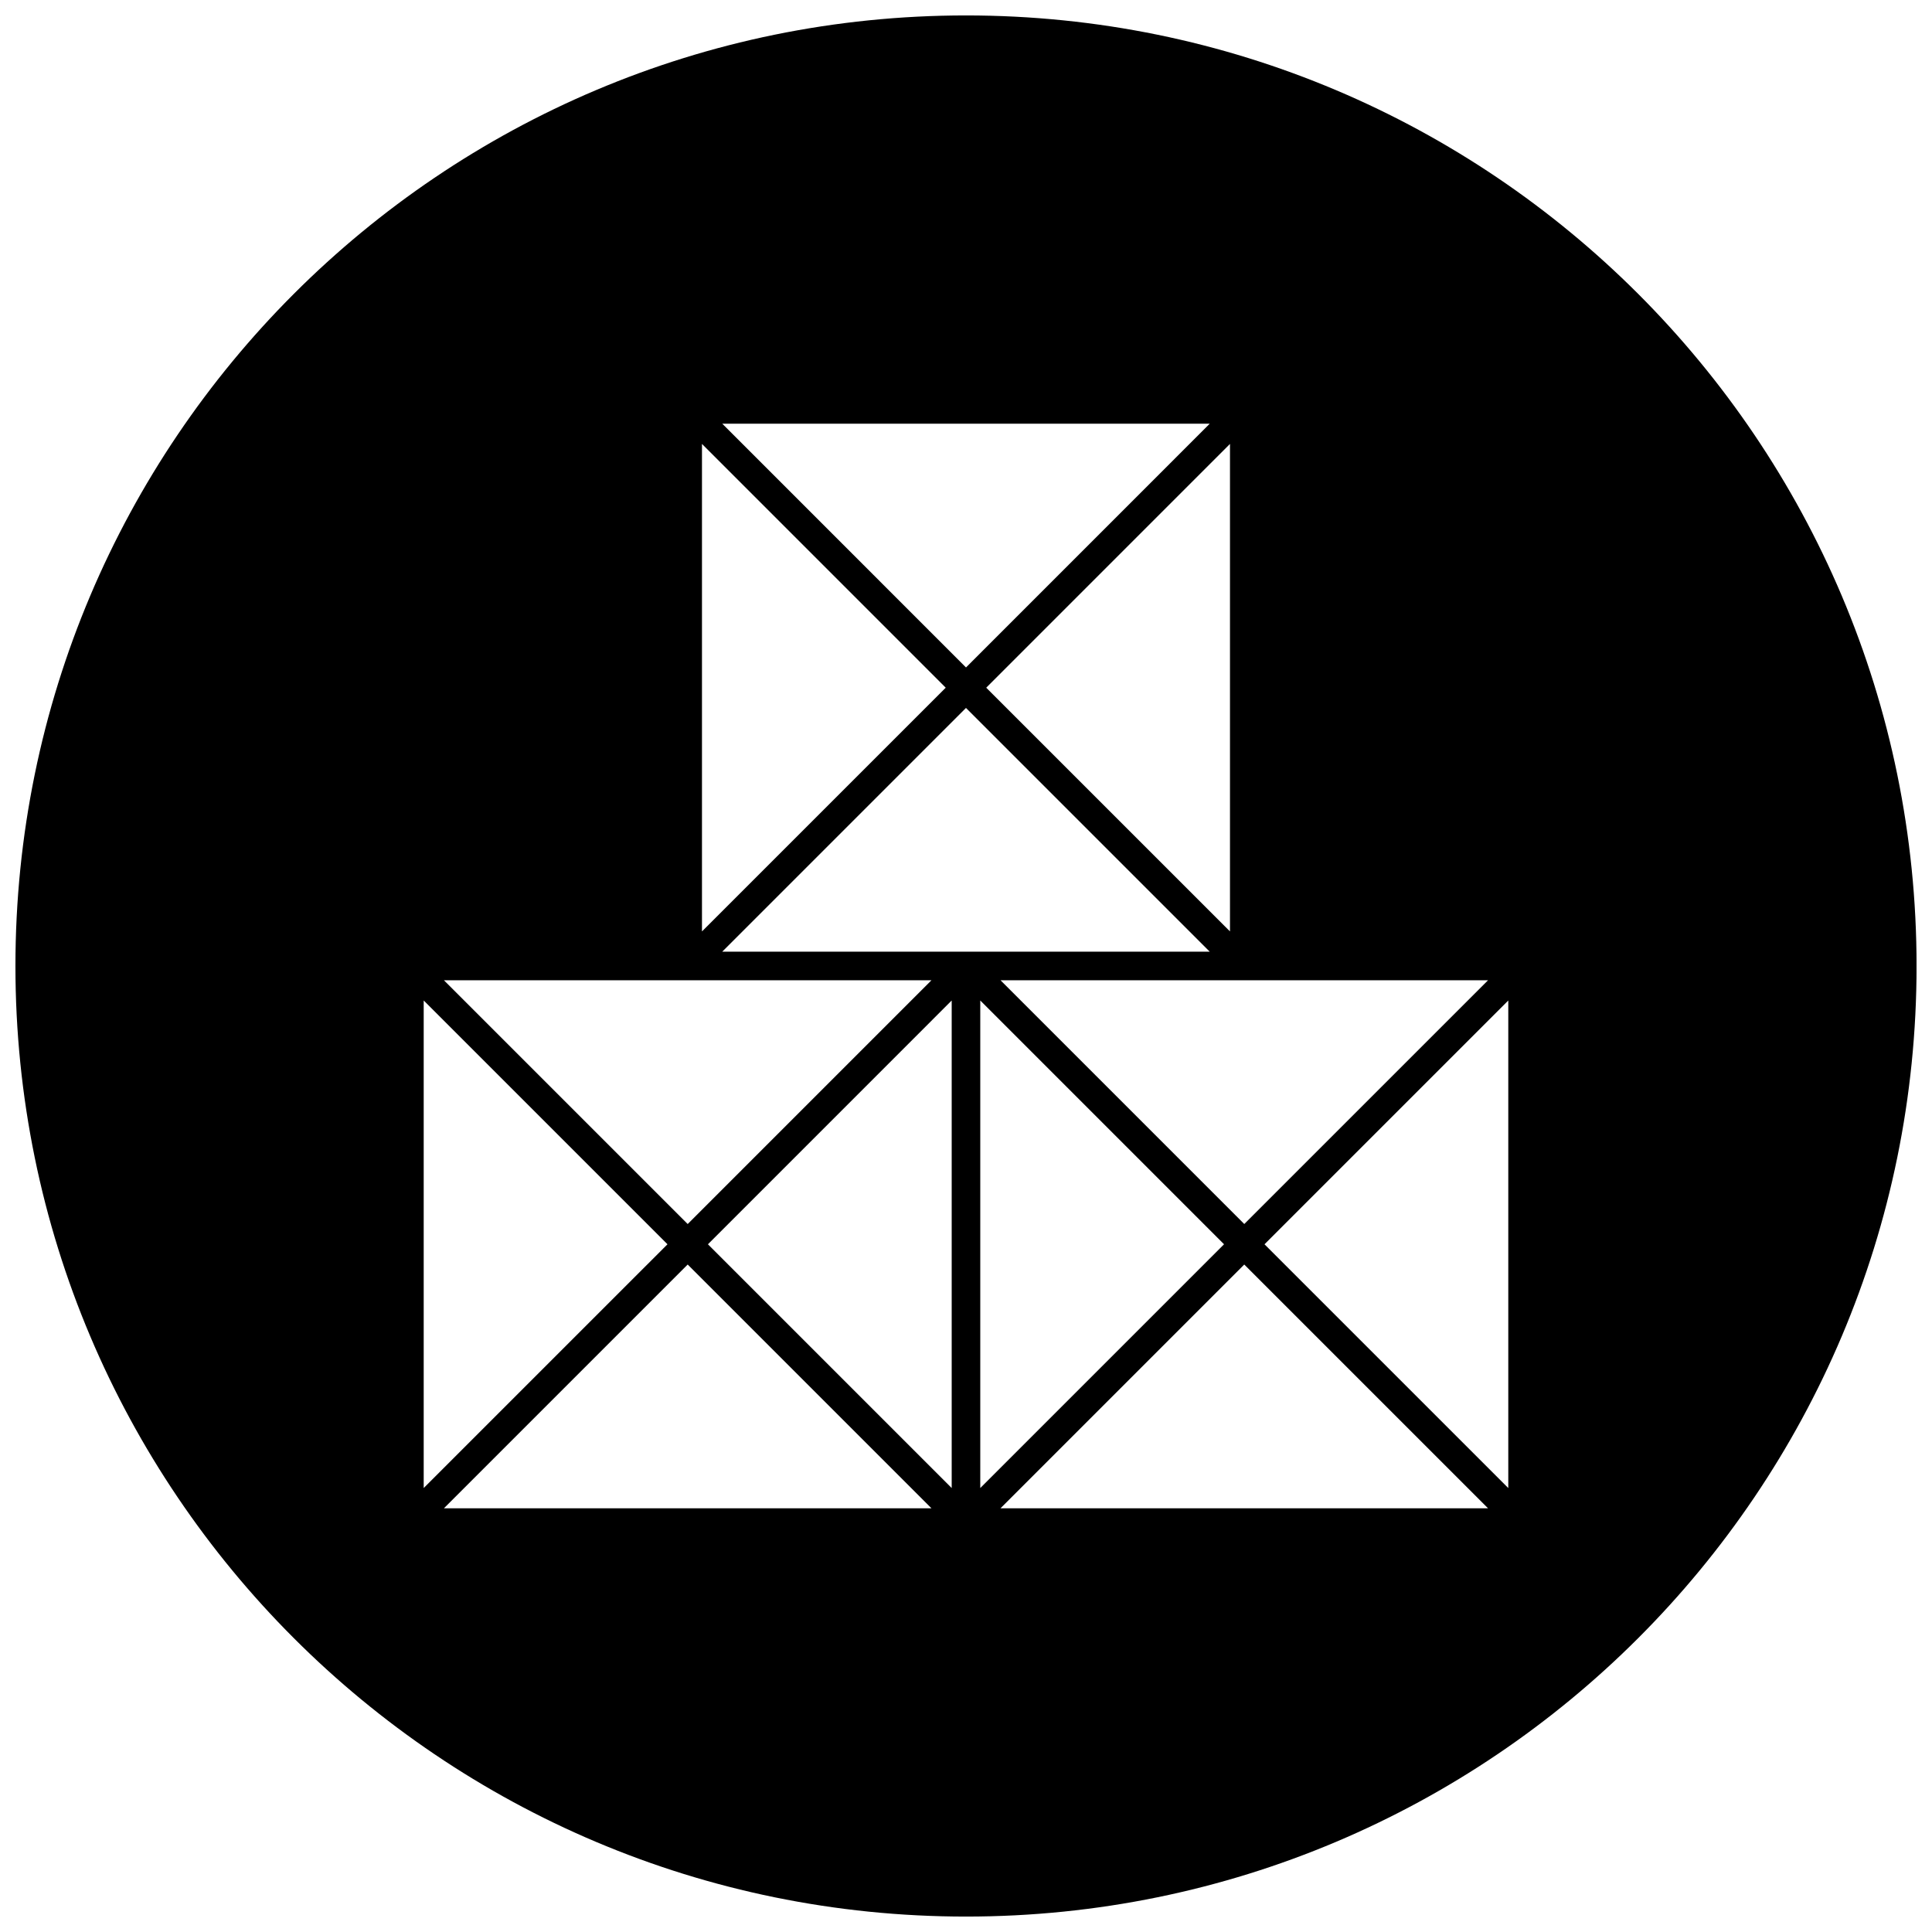<?xml version="1.0" encoding="UTF-8"?>
<!-- Uploaded to: SVG Repo, www.svgrepo.com, Generator: SVG Repo Mixer Tools -->
<svg width="800px" height="800px" version="1.1" viewBox="144 144 512 512" xmlns="http://www.w3.org/2000/svg">
 <defs>
  <clipPath id="a">
   <path d="m148.09 148.09h503.81v503.81h-503.81z"/>
  </clipPath>
 </defs>
 <g clip-path="url(#a)">
  <path d="m400 148.09c-139.12 0-251.91 112.78-251.91 251.91 0 139.13 112.78 251.91 251.91 251.91 139.13 0 251.91-112.77 251.91-251.91-0.004-139.12-112.78-251.91-251.91-251.91zm138.35 255.69-64.605 64.598-64.598-64.598zm-68.391-12.941-64.598-64.59 64.598-64.605zm-5.359-134.56-64.598 64.605-64.598-64.605zm-134.57 5.363 64.598 64.605-64.598 64.59zm-3.785 142.14h64.598l-64.598 64.598-64.598-64.598zm-69.961 5.359 64.605 64.605-64.605 64.598zm5.363 134.57 64.598-64.598 64.598 64.598zm134.56-5.363-64.598-64.598 64.598-64.605zm-60.809-142.14 64.598-64.598 64.598 64.598zm68.383 12.934 64.598 64.605-64.598 64.598zm5.359 134.57 64.598-64.598 64.605 64.598zm134.57-5.363-64.605-64.598 64.605-64.605z"/>
 </g>
</svg>